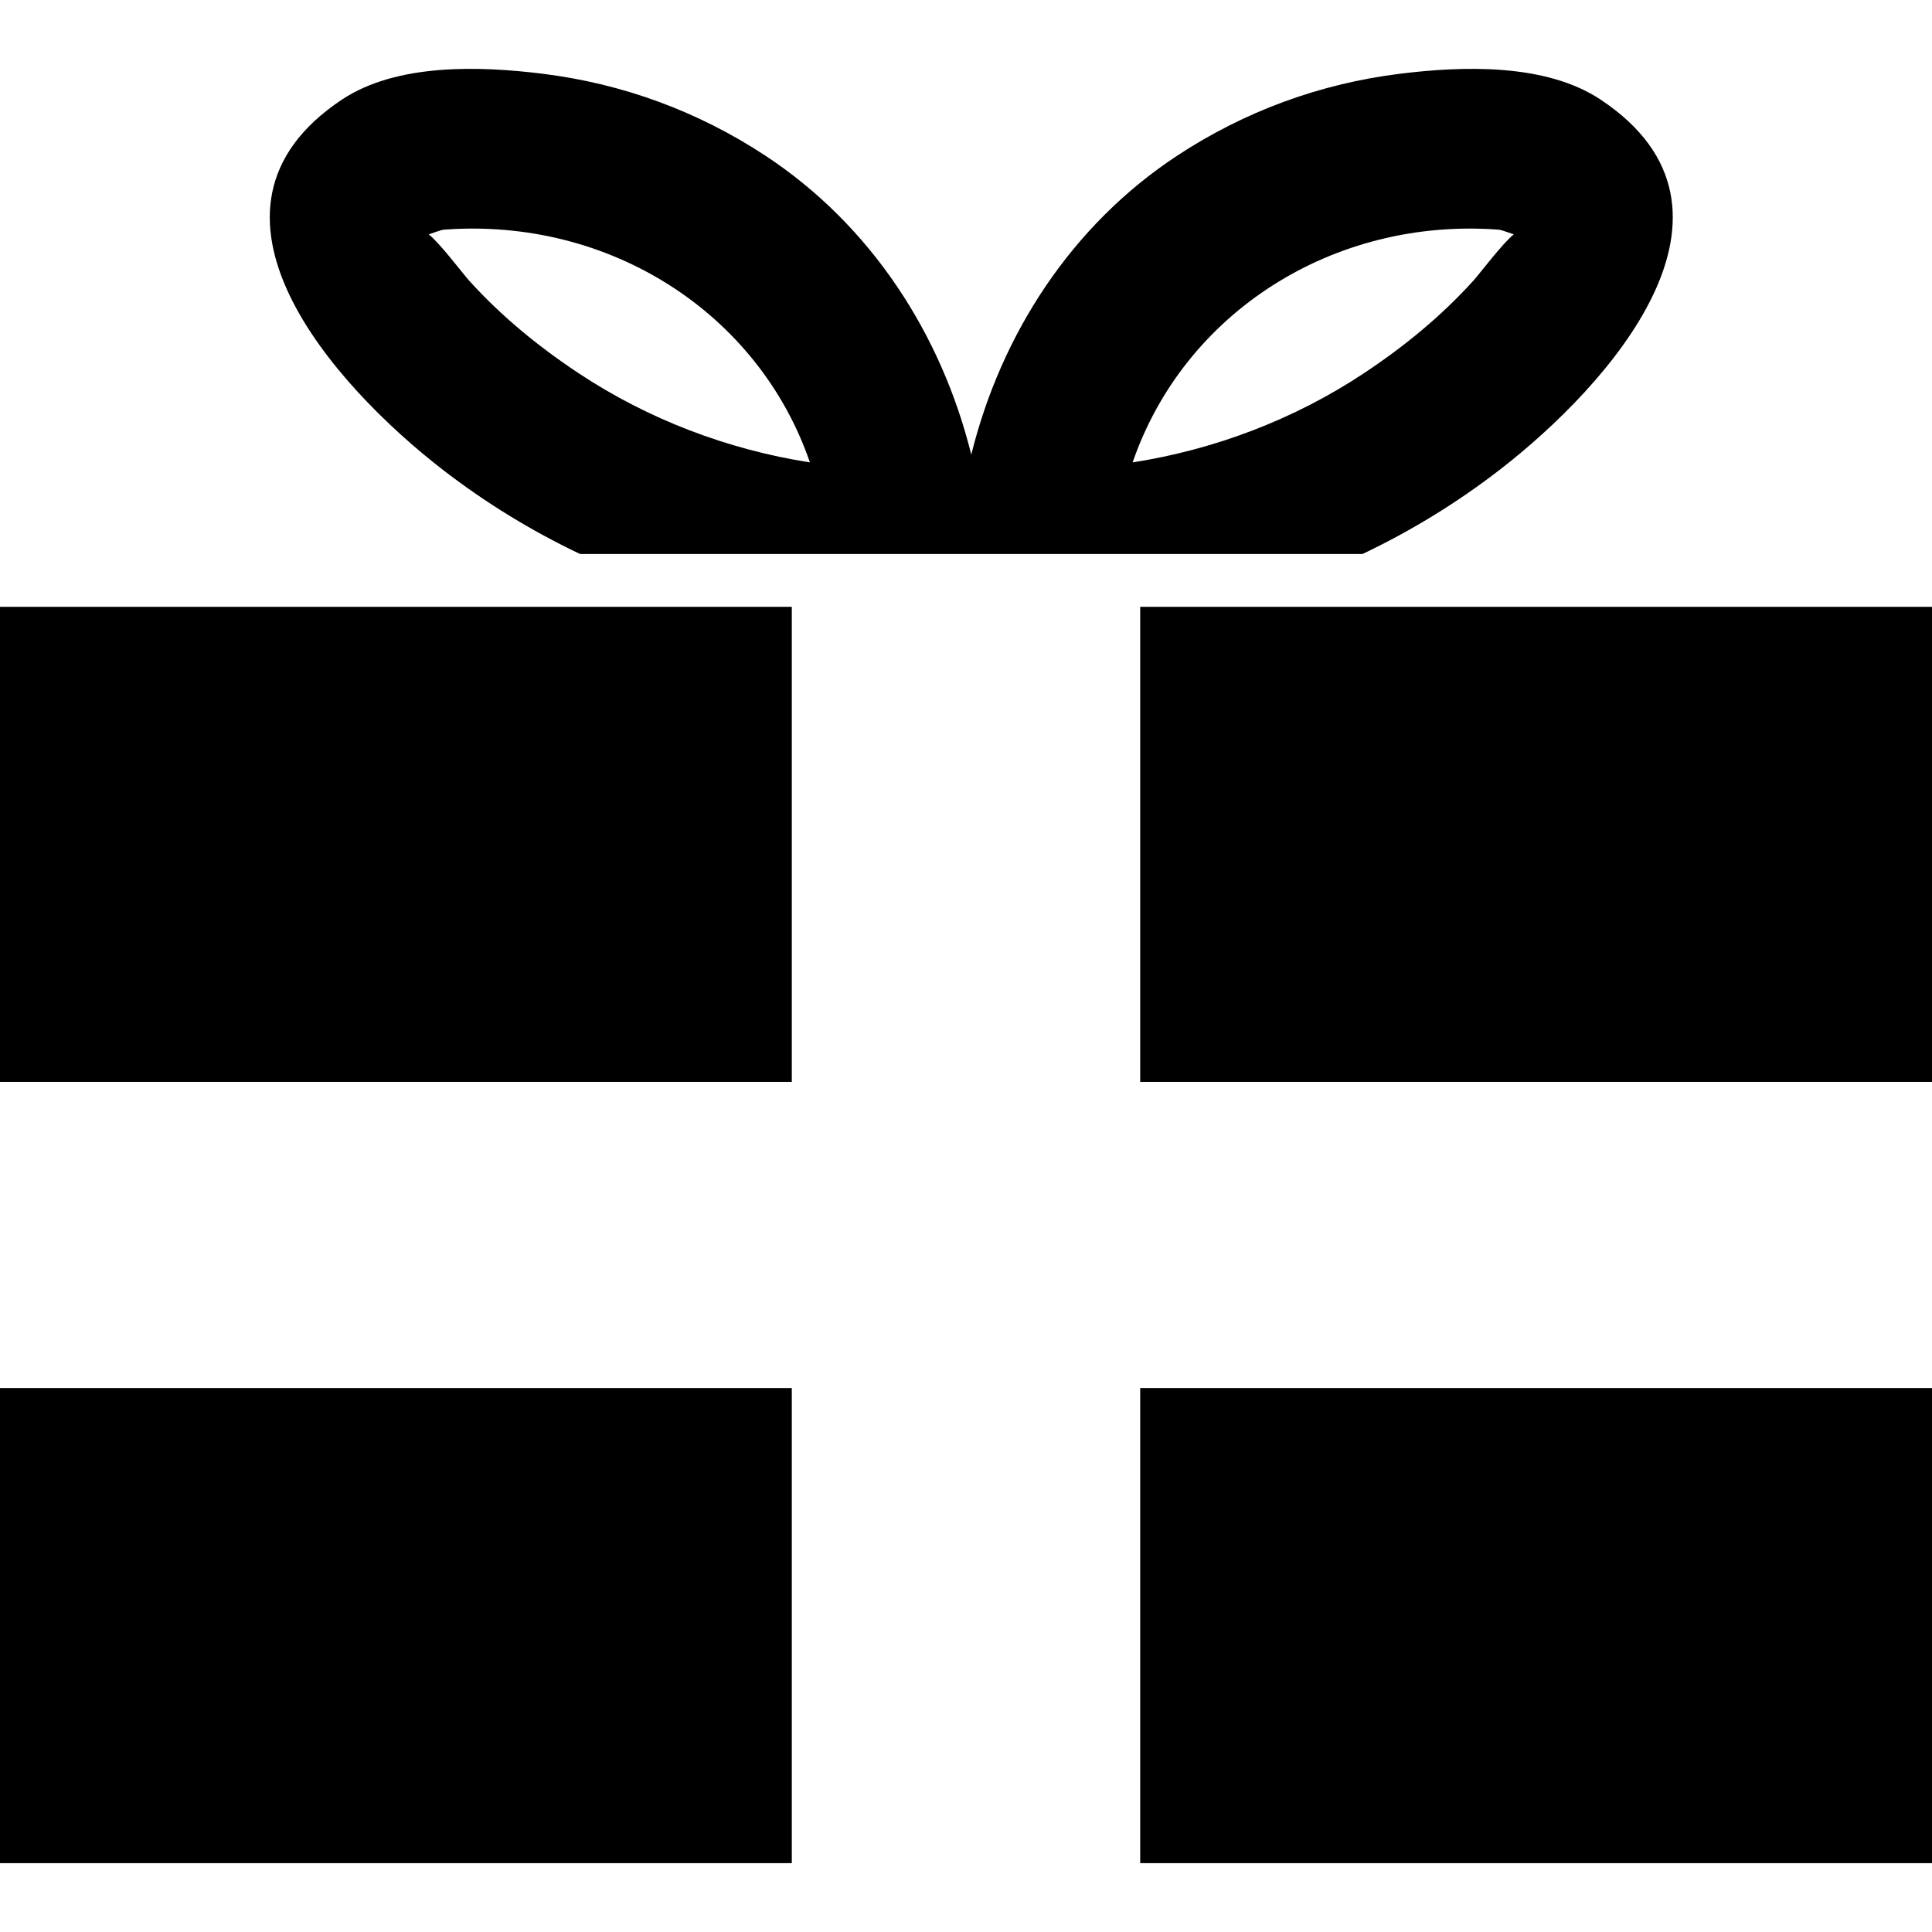 <?xml version="1.0" encoding="iso-8859-1"?>
<!-- Generator: Adobe Illustrator 16.0.0, SVG Export Plug-In . SVG Version: 6.00 Build 0)  -->
<!DOCTYPE svg PUBLIC "-//W3C//DTD SVG 1.1//EN" "http://www.w3.org/Graphics/SVG/1.1/DTD/svg11.dtd">
<svg version="1.1" id="Capa_1" xmlns="http://www.w3.org/2000/svg" xmlns:xlink="http://www.w3.org/1999/xlink" x="0px" y="0px"
	 width="487px" height="487px" viewBox="0 0 487 487" style="enable-background:new 0 0 487 487;" xml:space="preserve">
<g>
	<g>
		<path d="M403.491,25.125c-13.899-9.248-34.861-8.481-50.598-6.536c-20.167,2.493-39.196,9.481-56.181,20.665
			c-26.654,17.548-44.357,44.996-51.883,75.333c-7.526-30.337-25.229-57.785-51.883-75.336
			c-16.983-11.183-36.014-18.171-56.181-20.664c-15.733-1.945-36.698-2.712-50.597,6.536c-41.906,27.878-1.836,72.174,25.356,93.219
			c10.895,8.431,22.522,15.523,34.702,21.311h94.751h7.706h94.751c12.181-5.788,23.808-12.88,34.701-21.311
			C405.328,97.3,445.397,53.001,403.491,25.125z M145.932,94.13c-10.149-6.719-19.554-14.402-27.737-23.458
			c-1.416-1.567-7.396-9.481-10.124-11.594c1.291-0.402,3.05-1.126,3.813-1.185c41.749-3.135,79.296,20.962,92.272,58.664
			C183.45,113.323,163.451,105.725,145.932,94.13z M371.467,70.671c-8.184,9.057-17.588,16.739-27.738,23.458
			c-17.519,11.598-37.52,19.196-58.225,22.426c12.977-37.702,50.523-61.798,92.272-58.664c0.764,0.059,2.524,0.782,3.812,1.185
			C378.861,61.19,372.882,69.104,371.467,70.671z"/>
		<rect x="287.41" y="349.891" width="199.59" height="119.753"/>
		<polygon points="487,152.961 305.564,152.961 287.41,152.961 287.41,156.384 287.41,272.715 487,272.715 		"/>
		<polygon points="0,272.715 199.59,272.715 199.59,155.977 199.59,152.961 184.097,152.961 0,152.961 		"/>
		<rect y="349.891" width="199.59" height="119.753"/>
	</g>
</g>
<g>
</g>
<g>
</g>
<g>
</g>
<g>
</g>
<g>
</g>
<g>
</g>
<g>
</g>
<g>
</g>
<g>
</g>
<g>
</g>
<g>
</g>
<g>
</g>
<g>
</g>
<g>
</g>
<g>
</g>
</svg>
